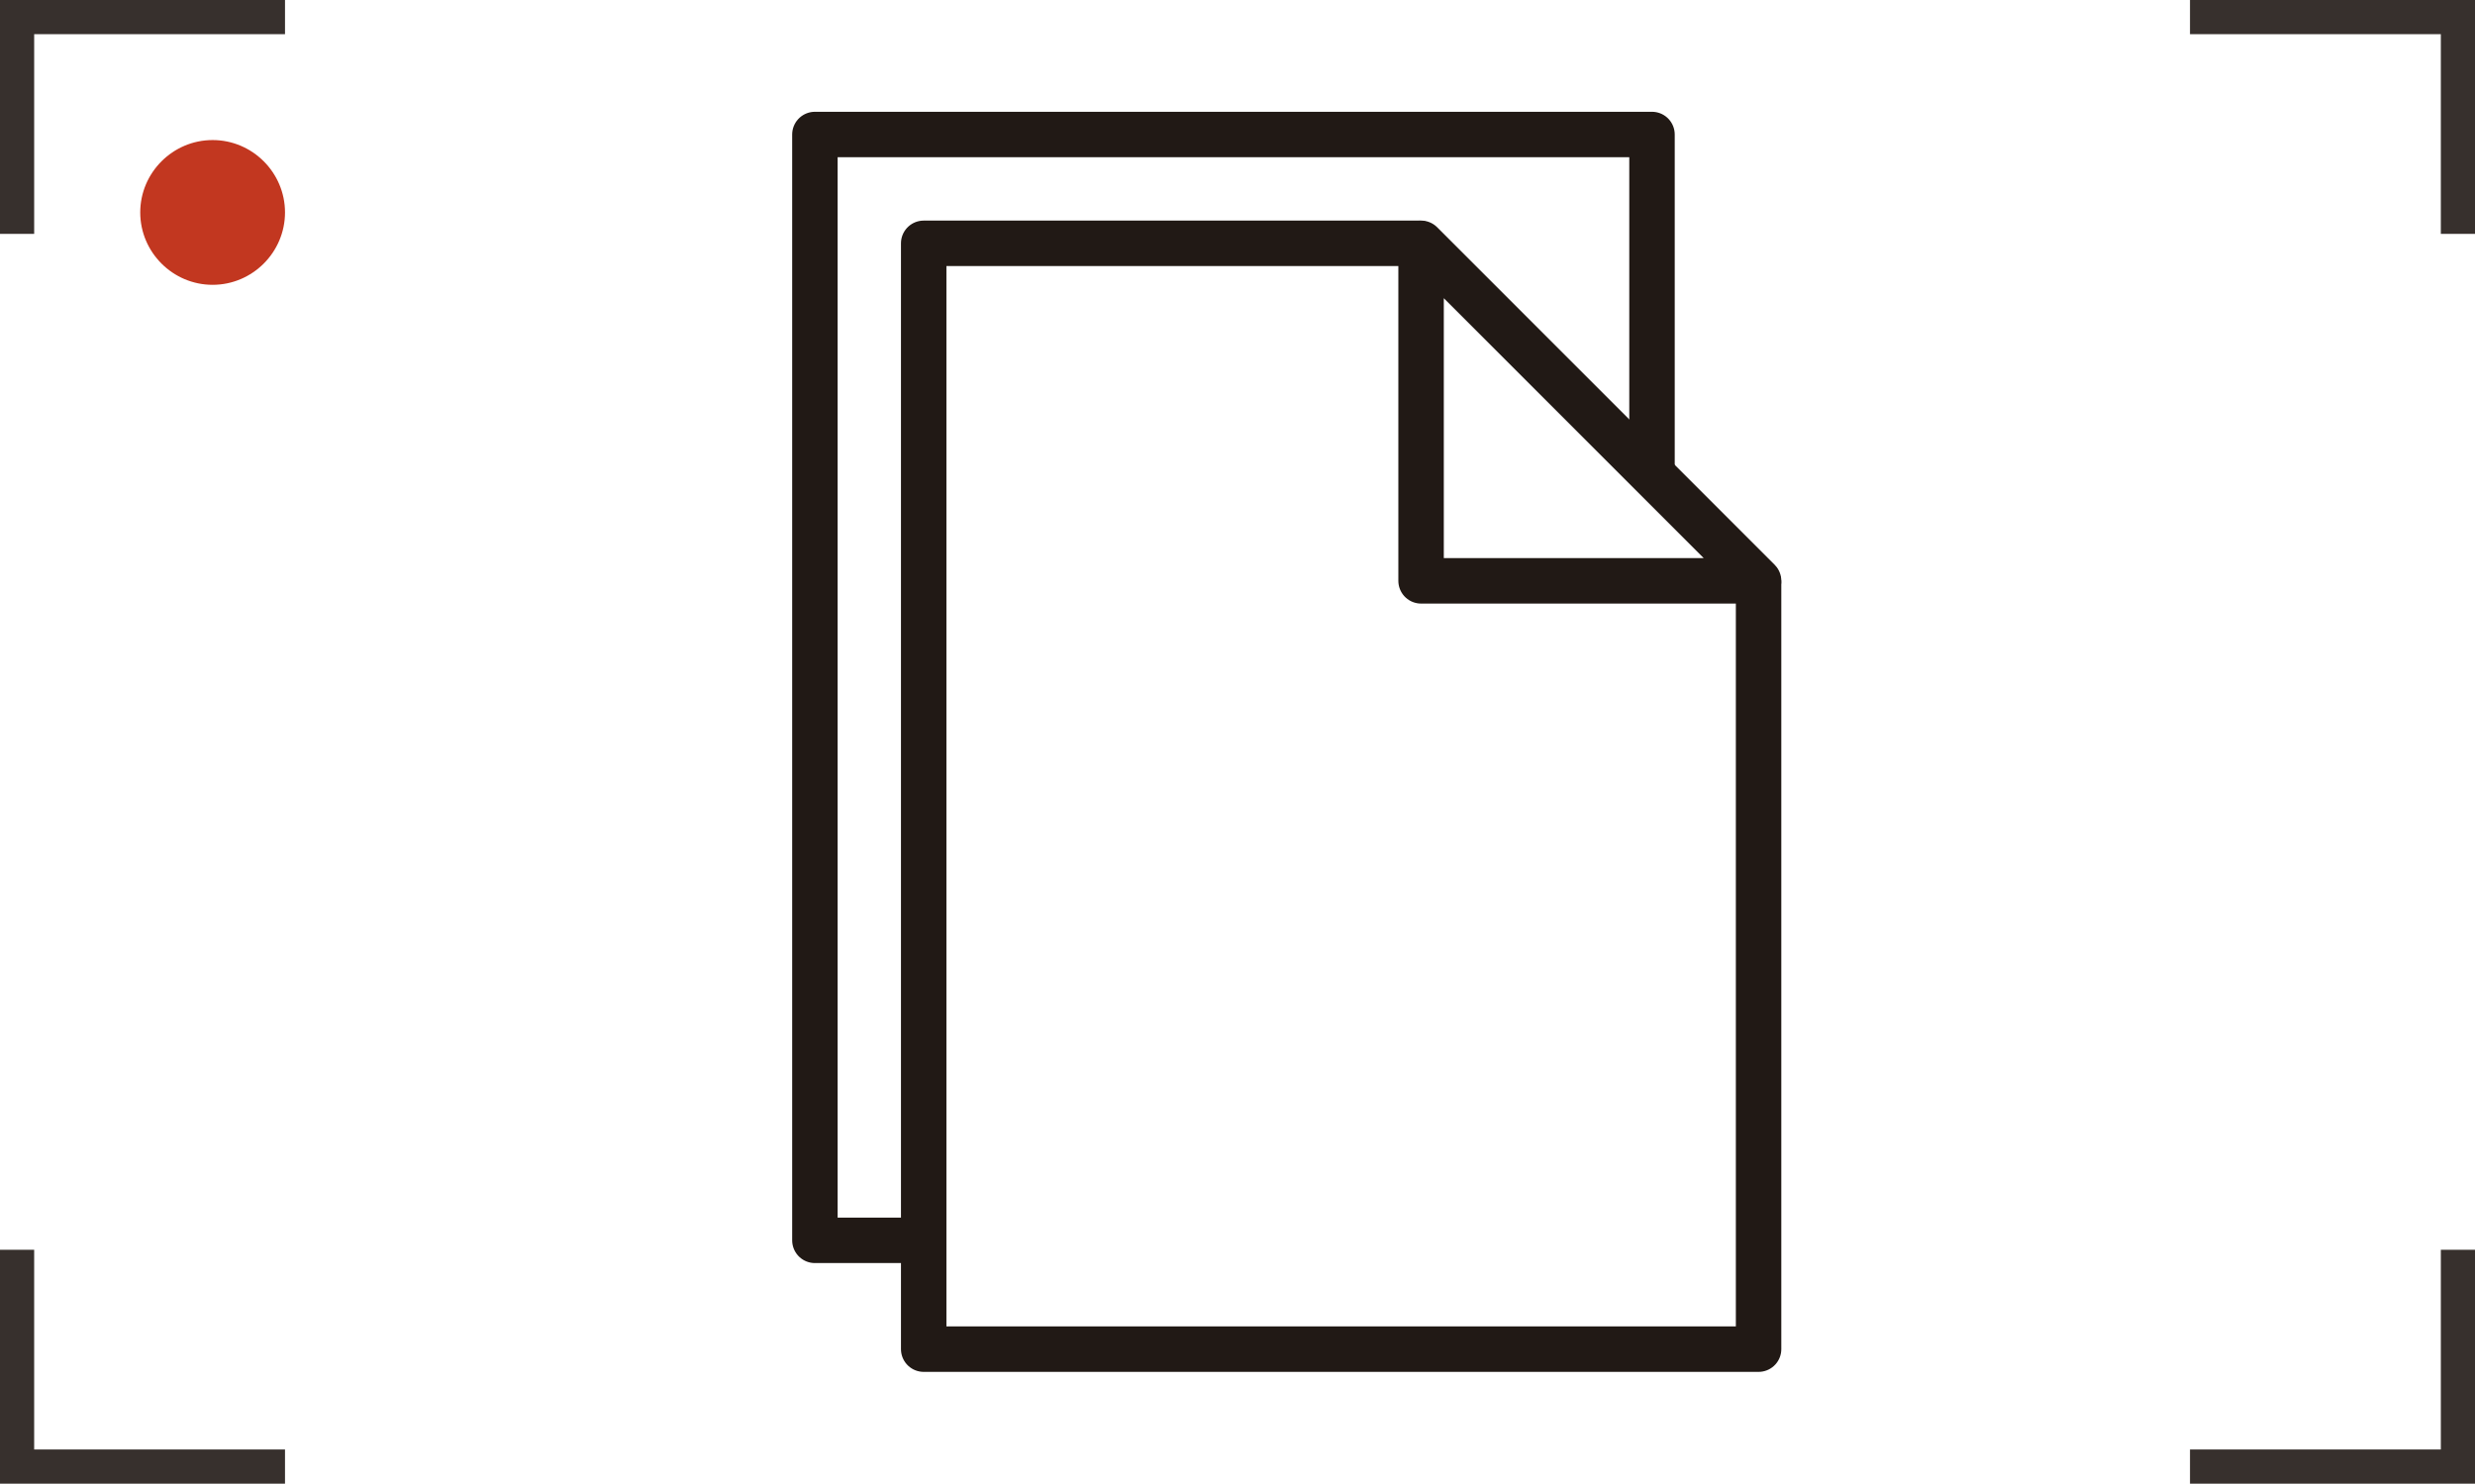 <?xml version="1.0" encoding="utf-8"?>
<!-- Generator: Adobe Illustrator 15.1.0, SVG Export Plug-In . SVG Version: 6.00 Build 0)  -->
<!DOCTYPE svg PUBLIC "-//W3C//DTD SVG 1.1//EN" "http://www.w3.org/Graphics/SVG/1.1/DTD/svg11.dtd">
<svg version="1.1" xmlns="http://www.w3.org/2000/svg" xmlns:xlink="http://www.w3.org/1999/xlink" x="0px" y="0px"
	 width="653.44px" height="391.711px" viewBox="0 0 653.44 391.711" enable-background="new 0 0 653.44 391.711"
	 xml:space="preserve">
<g id="Fondo">
</g>
<g id="Guías">
</g>
<g id="Primer_plano">
	<g>
		<polygon fill="#37302D" points="578.194,9.023 644.419,9.023 644.419,61.747 653.44,61.747 653.44,0 578.194,0 		"/>
		<polygon fill="#37302D" points="9.022,61.747 9.022,9.022 75.247,9.022 75.247,0 0,0 0,61.747 		"/>
		<polygon fill="#37302D" points="644.419,329.965 644.419,382.69 578.194,382.69 578.194,391.711 653.44,391.711 653.44,329.965 		
			"/>
		<polygon fill="#37302D" points="75.247,382.69 9.022,382.69 9.022,329.965 0,329.965 0,391.711 75.247,391.711 		"/>
		<path fill="#C23720" d="M56.136,75.199L56.136,75.199c-10.511,0-19.111-8.6-19.111-19.111c0-10.511,8.601-19.111,19.111-19.111
			s19.111,8.6,19.111,19.111C75.247,66.599,66.646,75.199,56.136,75.199z"/>
	</g>
</g>
<g id="Capa_1">
	<g>
		
			<polyline fill-rule="evenodd" clip-rule="evenodd" fill="none" stroke="#211915" stroke-width="12" stroke-linecap="round" stroke-linejoin="round" stroke-miterlimit="3.864" points="
			464.294,153.938 464.294,356.198 243.871,356.198 243.871,64.241 374.601,64.241 		"/>
		
			<polygon fill-rule="evenodd" clip-rule="evenodd" fill="none" stroke="#211915" stroke-width="12" stroke-linecap="round" stroke-linejoin="round" stroke-miterlimit="3.864" points="
			375.188,64.241 464.294,153.352 375.188,153.352 		"/>
		
			<polyline fill-rule="evenodd" clip-rule="evenodd" fill="none" stroke="#211915" stroke-width="12" stroke-linecap="round" stroke-linejoin="round" stroke-miterlimit="3.864" points="
			242.113,327.471 215.146,327.471 215.146,35.514 436.155,35.514 436.155,122.867 		"/>
	</g>
</g>
</svg>
